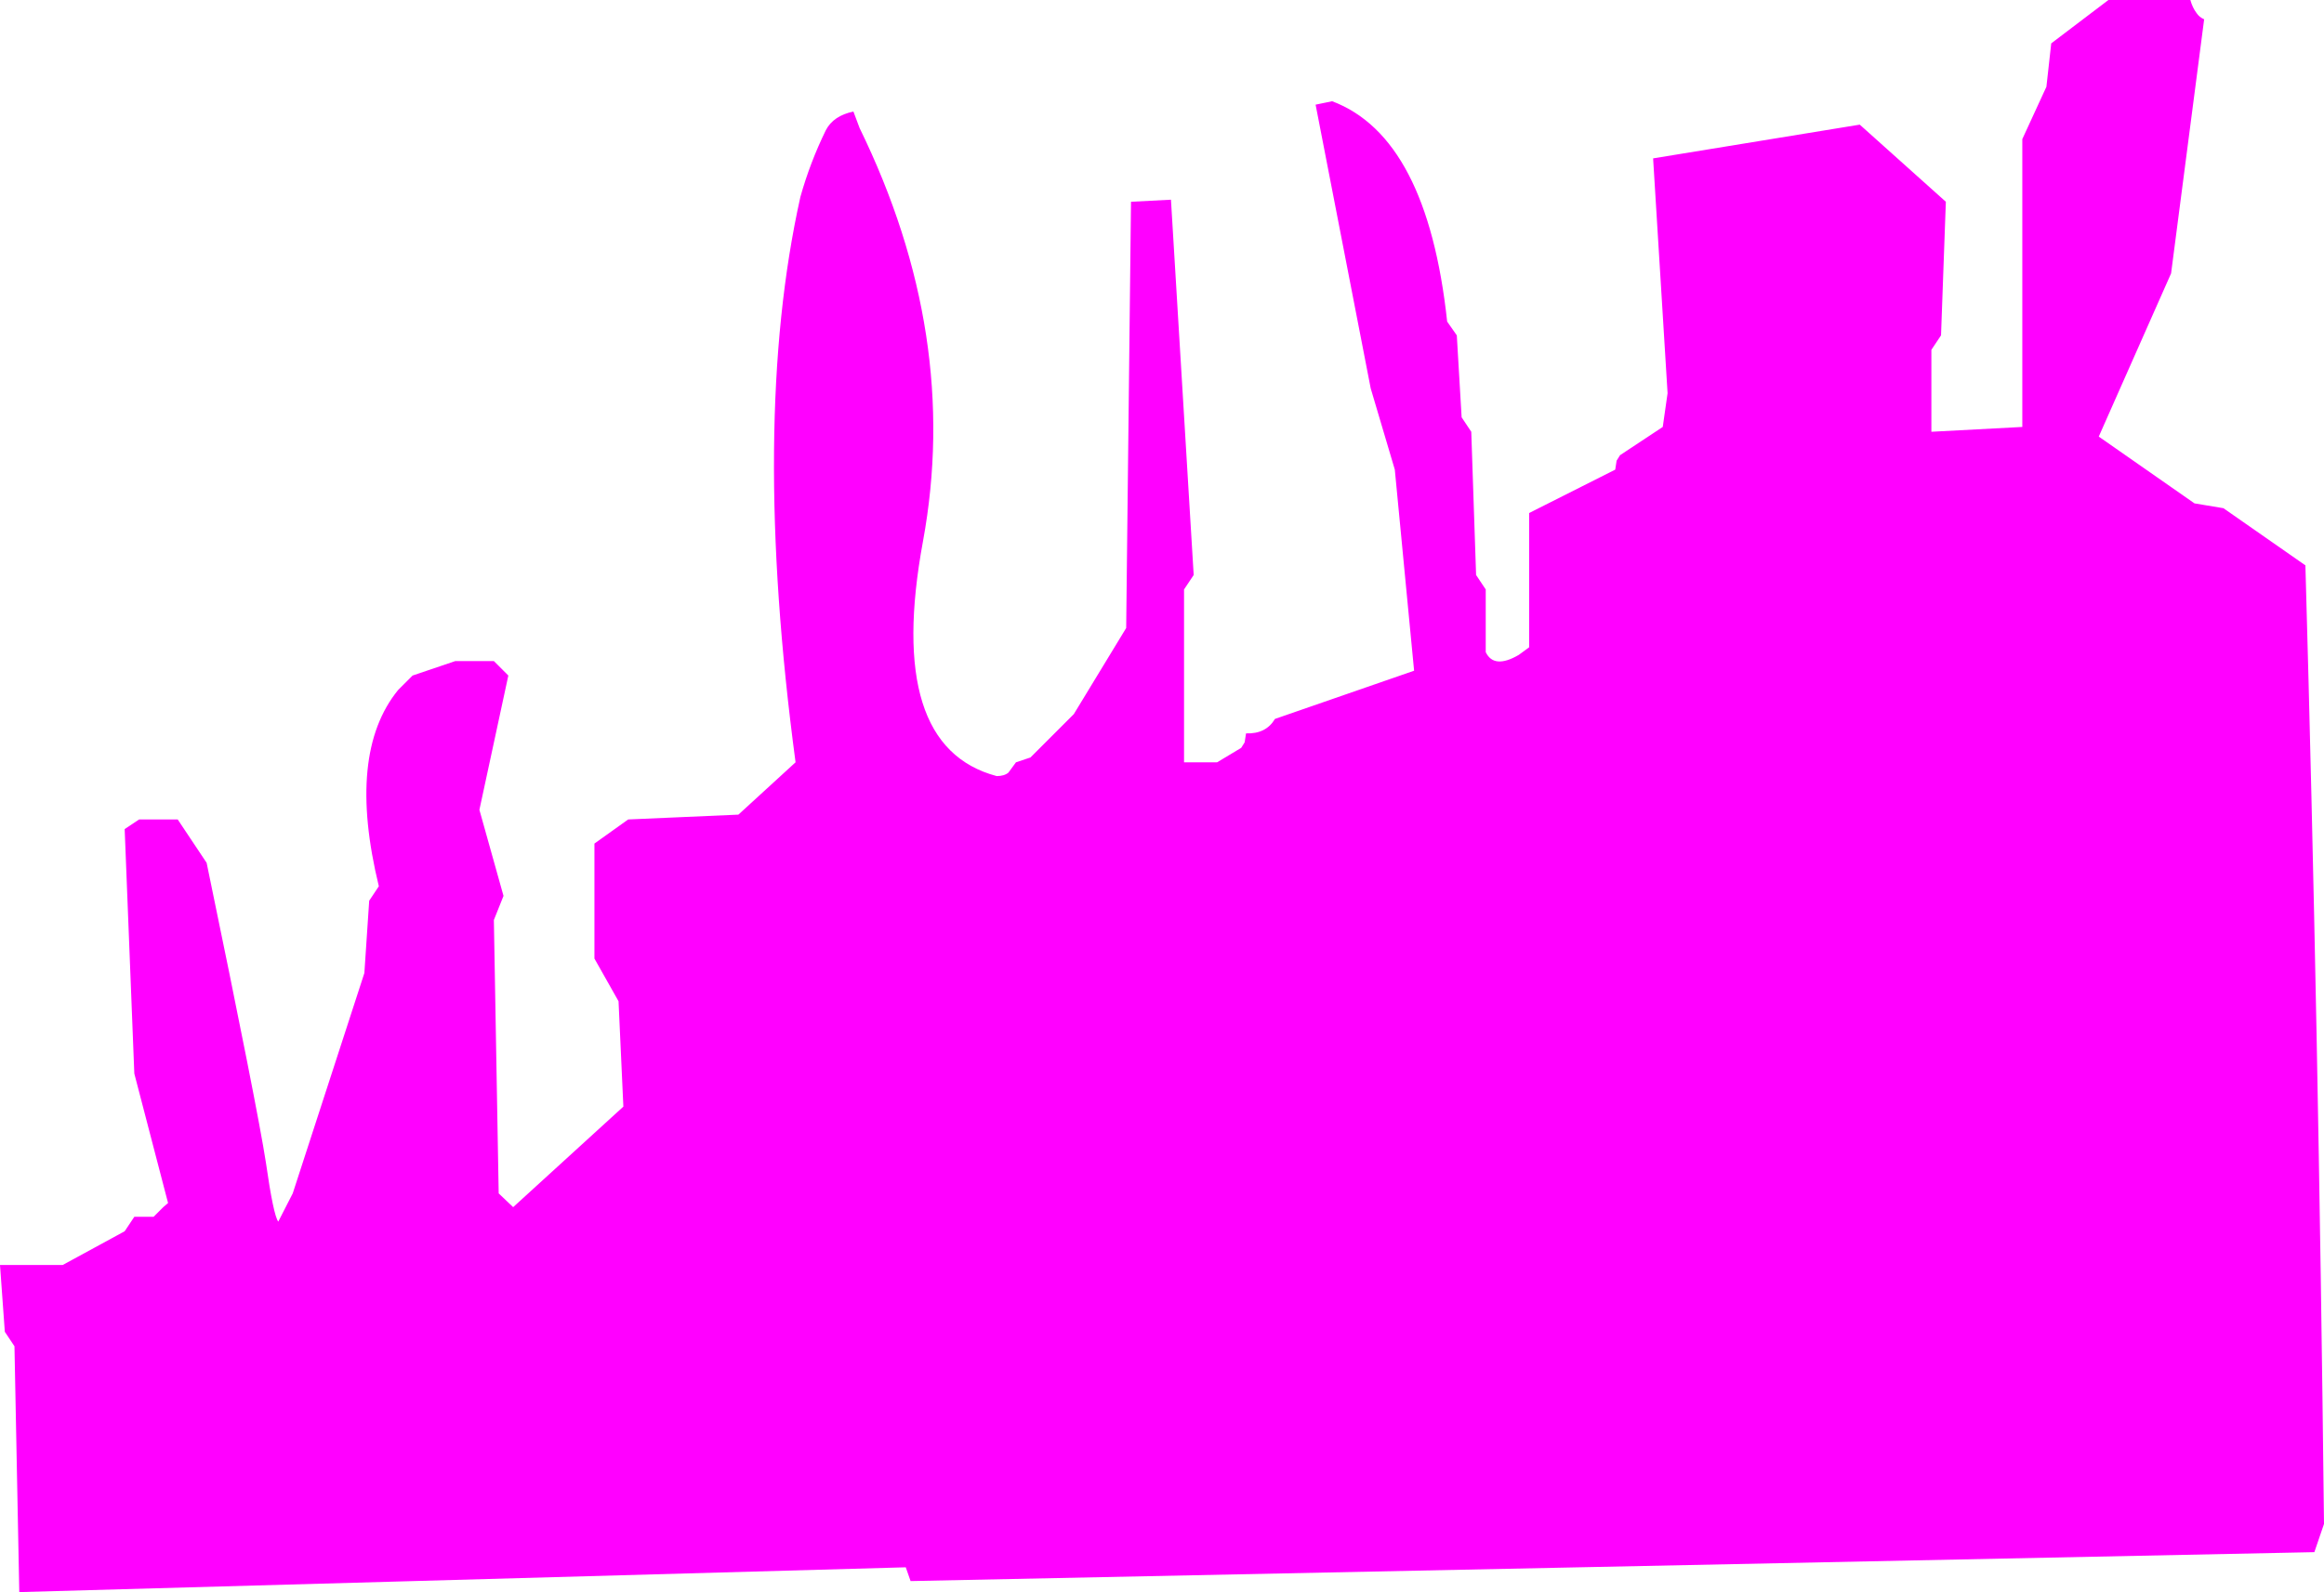 <?xml version="1.0" encoding="UTF-8" standalone="no"?>
<svg xmlns:xlink="http://www.w3.org/1999/xlink" height="115.6px" width="168.7px" xmlns="http://www.w3.org/2000/svg">
  <g transform="matrix(1.0, 0.0, 0.0, 1.0, 84.35, 57.8)">
    <path d="M64.55 -54.65 L68.7 -57.8 74.65 -57.8 Q74.8 -57.25 75.1 -56.85 75.3 -56.55 75.65 -56.4 L73.25 -37.95 68.0 -26.1 74.95 -21.25 77.05 -20.9 83.0 -16.75 Q83.95 16.65 84.35 52.85 L83.65 54.9 -18.25 57.0 -18.6 56.0 -82.95 57.8 -83.3 39.95 -84.0 38.9 -84.35 34.05 -79.8 34.05 -75.3 31.6 -74.6 30.55 -73.2 30.55 -72.5 29.85 -72.15 29.55 -74.6 20.15 -75.3 2.4 -74.25 1.7 -71.45 1.7 -69.35 4.85 Q-65.65 22.7 -65.05 26.6 -64.5 30.45 -64.15 30.9 L-63.1 28.85 -57.9 12.85 -57.55 7.6 -56.85 6.55 Q-59.2 -3.1 -55.45 -7.7 L-54.4 -8.75 -51.3 -9.8 -48.5 -9.8 -47.45 -8.75 -49.55 1.0 -47.8 7.25 -48.5 9.0 -48.15 28.85 -47.1 29.85 -39.1 22.55 -39.45 14.9 -41.2 11.8 -41.2 3.45 -38.75 1.7 -30.75 1.35 -26.6 -2.45 Q-29.9 -27.15 -26.25 -43.5 -25.55 -46.0 -24.4 -48.35 -23.85 -49.4 -22.4 -49.7 L-21.95 -48.5 Q-14.6 -33.45 -17.35 -18.5 -20.1 -3.6 -12.0 -1.45 -11.45 -1.45 -11.15 -1.7 L-10.6 -2.45 -9.55 -2.8 -6.4 -5.95 -2.6 -12.2 -2.25 -43.15 0.65 -43.3 2.3 -16.05 1.6 -15.0 1.6 -2.45 4.0 -2.45 5.75 -3.5 6.0 -3.9 6.1 -4.55 Q7.55 -4.5 8.2 -5.6 L18.3 -9.1 16.9 -23.7 15.15 -29.6 11.15 -50.2 12.35 -50.45 Q19.25 -47.85 20.7 -34.45 L21.4 -33.45 21.75 -27.5 22.45 -26.45 22.8 -16.05 23.5 -15.0 23.5 -10.45 Q24.1 -9.2 25.9 -10.25 L26.65 -10.8 26.65 -20.55 32.9 -23.7 33.0 -24.35 33.25 -24.75 36.35 -26.8 36.7 -29.25 35.65 -46.3 50.65 -48.75 56.9 -43.15 56.55 -33.45 55.85 -32.4 55.85 -26.45 62.45 -26.8 62.45 -47.7 64.2 -51.5 64.55 -54.65" fill="#ff00ff" fill-rule="evenodd" stroke="none"/>
  </g>
</svg>
